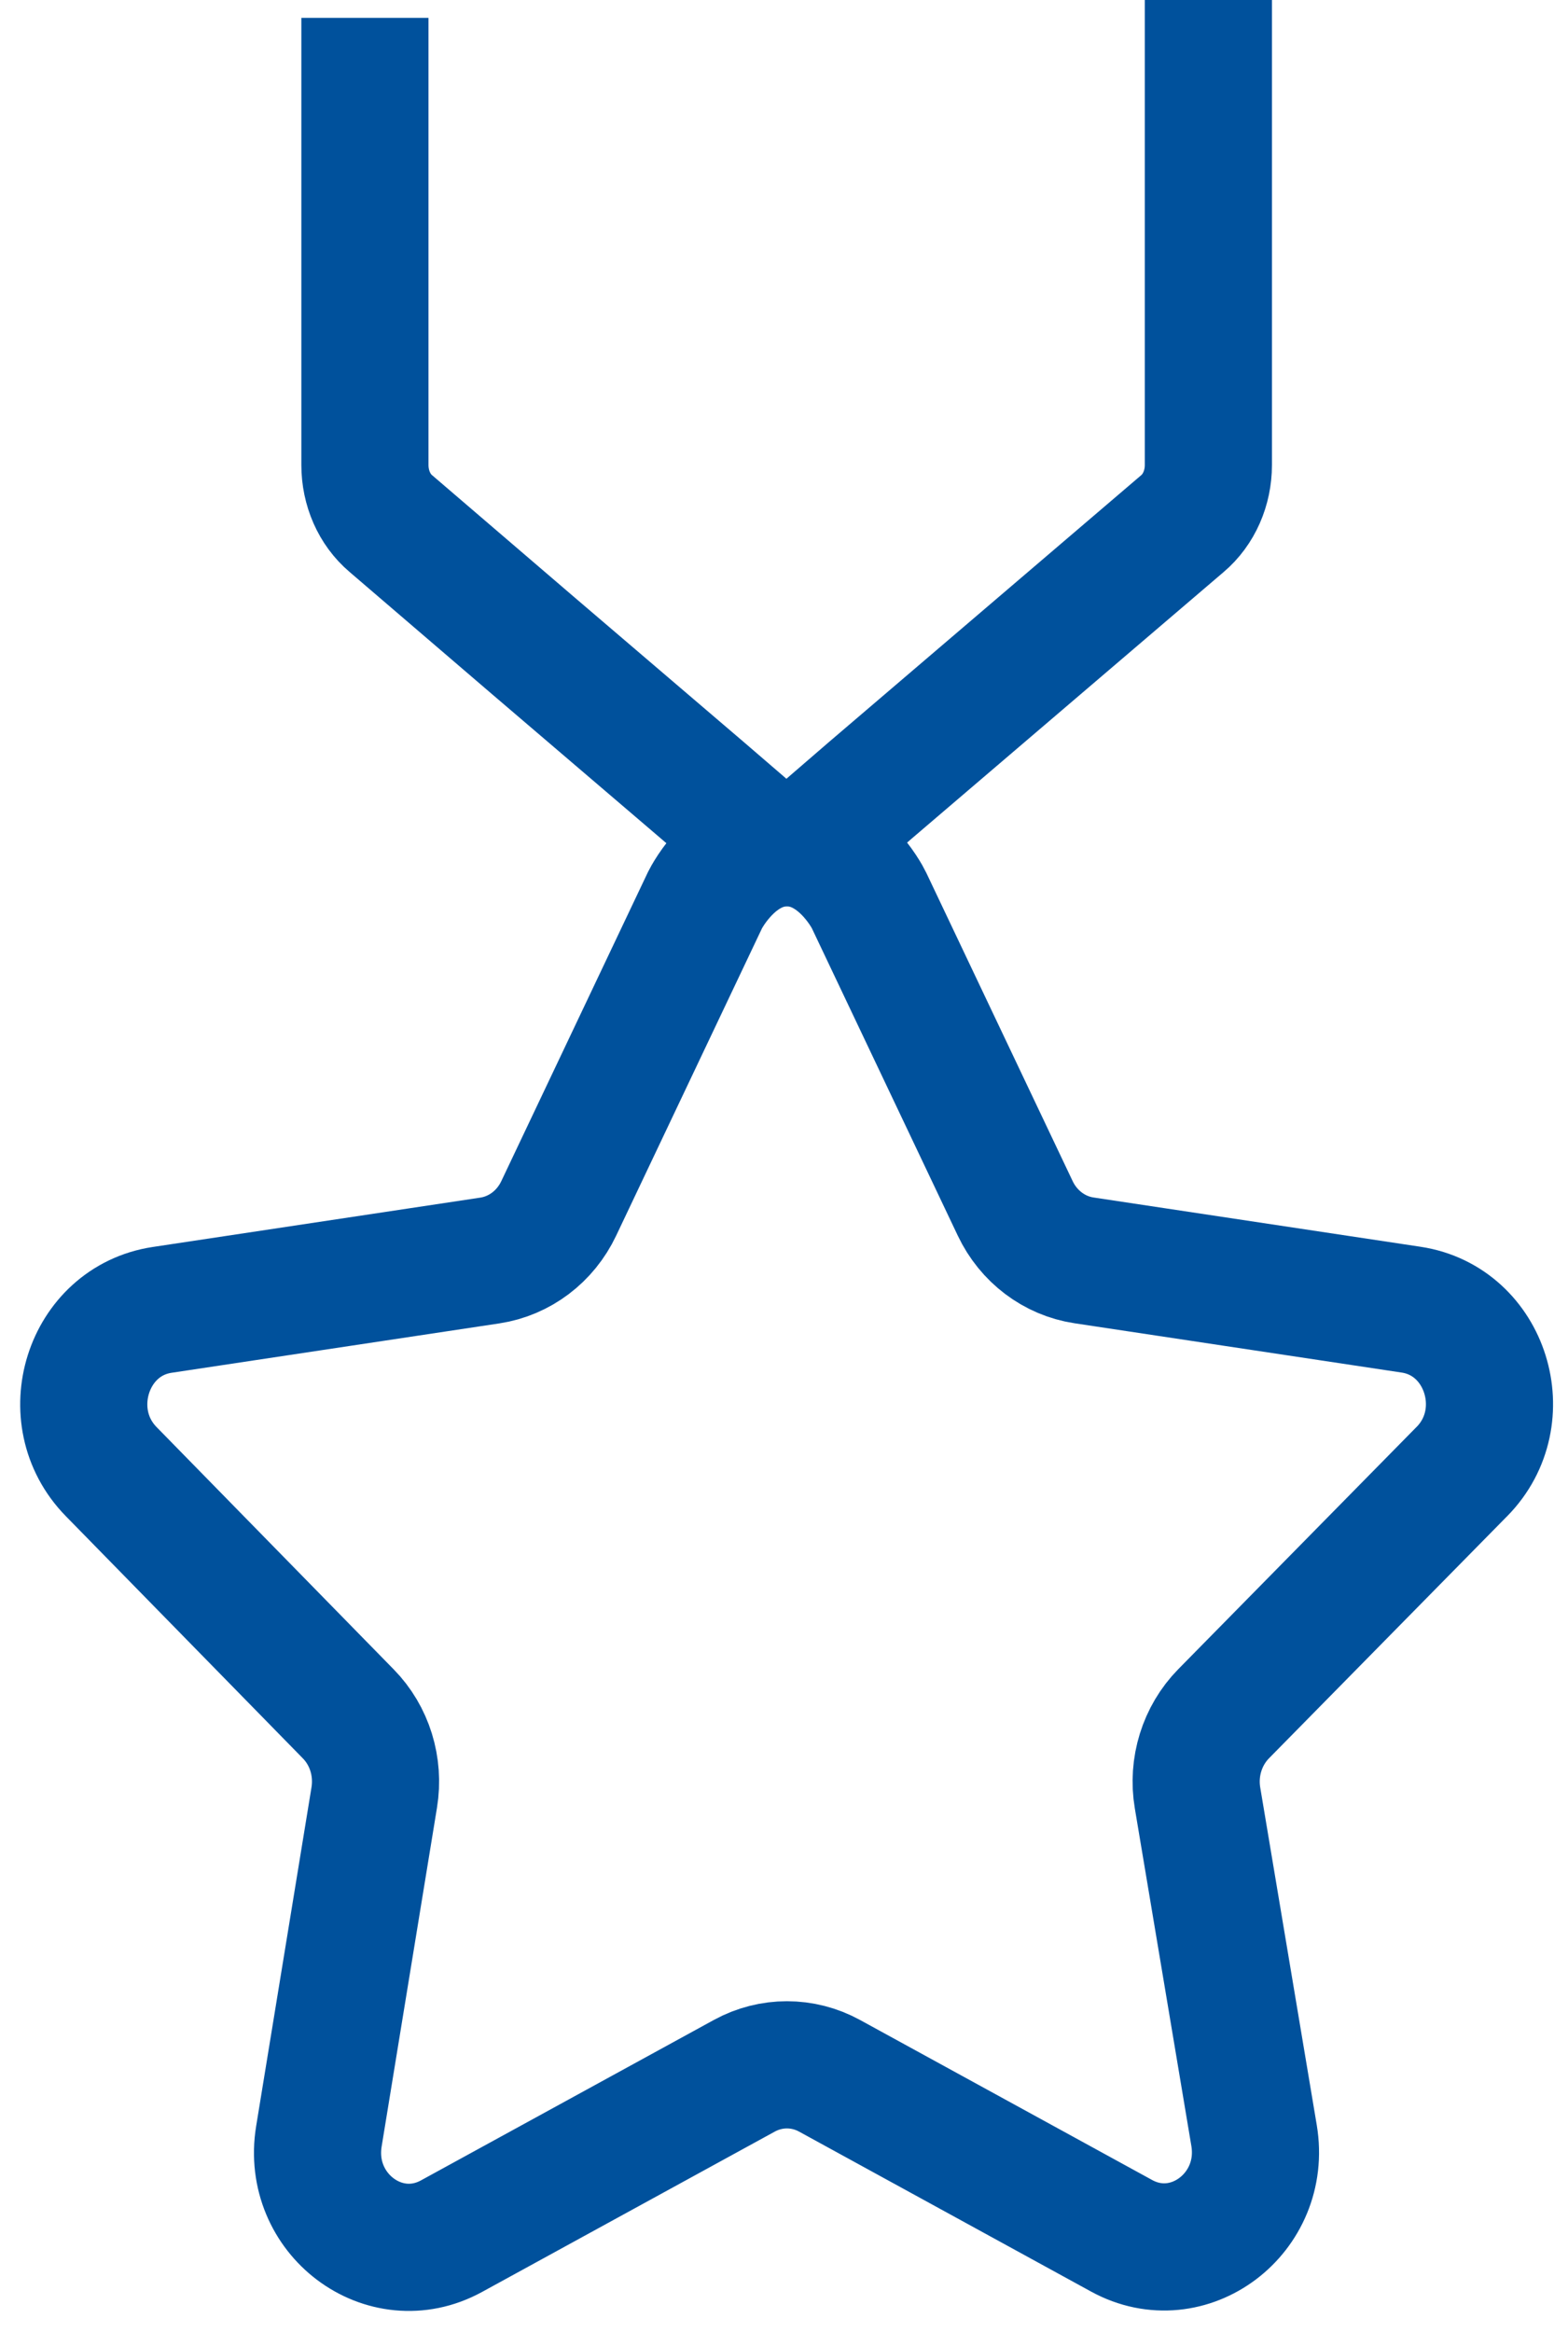 <svg width="37" height="55" viewBox="0 0 37 55" fill="none" xmlns="http://www.w3.org/2000/svg">
<path d="M34.497 34.704C35.773 33.408 35.065 31.154 33.3 30.887L25.579 29.724C24.876 29.618 24.27 29.159 23.956 28.498L20.502 21.226C20.47 21.158 19.806 19.875 18.569 19.875C17.332 19.875 16.669 21.161 16.637 21.226L13.183 28.501C12.869 29.162 12.263 29.62 11.56 29.727L3.824 30.892C2.061 31.159 1.353 33.406 2.622 34.704L8.218 40.419C8.722 40.932 8.949 41.668 8.831 42.391L7.525 50.382C7.226 52.211 9.073 53.602 10.654 52.737L17.564 48.954C18.193 48.61 18.946 48.61 19.574 48.954L26.465 52.727C28.048 53.595 29.898 52.193 29.592 50.364L28.258 42.402C28.135 41.676 28.367 40.932 28.873 40.417L34.494 34.706L34.497 34.704Z" stroke="#00519C" stroke-width="3" stroke-linejoin="round"/>
<path d="M28.514 0V10.966C28.514 11.505 28.293 12.018 27.9 12.35L20.555 18.623L19.533 19.505C18.953 19.998 18.154 19.998 17.581 19.505L16.569 18.634L12.59 15.235L9.225 12.35C8.831 12.018 8.611 11.505 8.611 10.966V0.421" stroke="#00519C" stroke-width="3" stroke-linejoin="round"/>
</svg>
